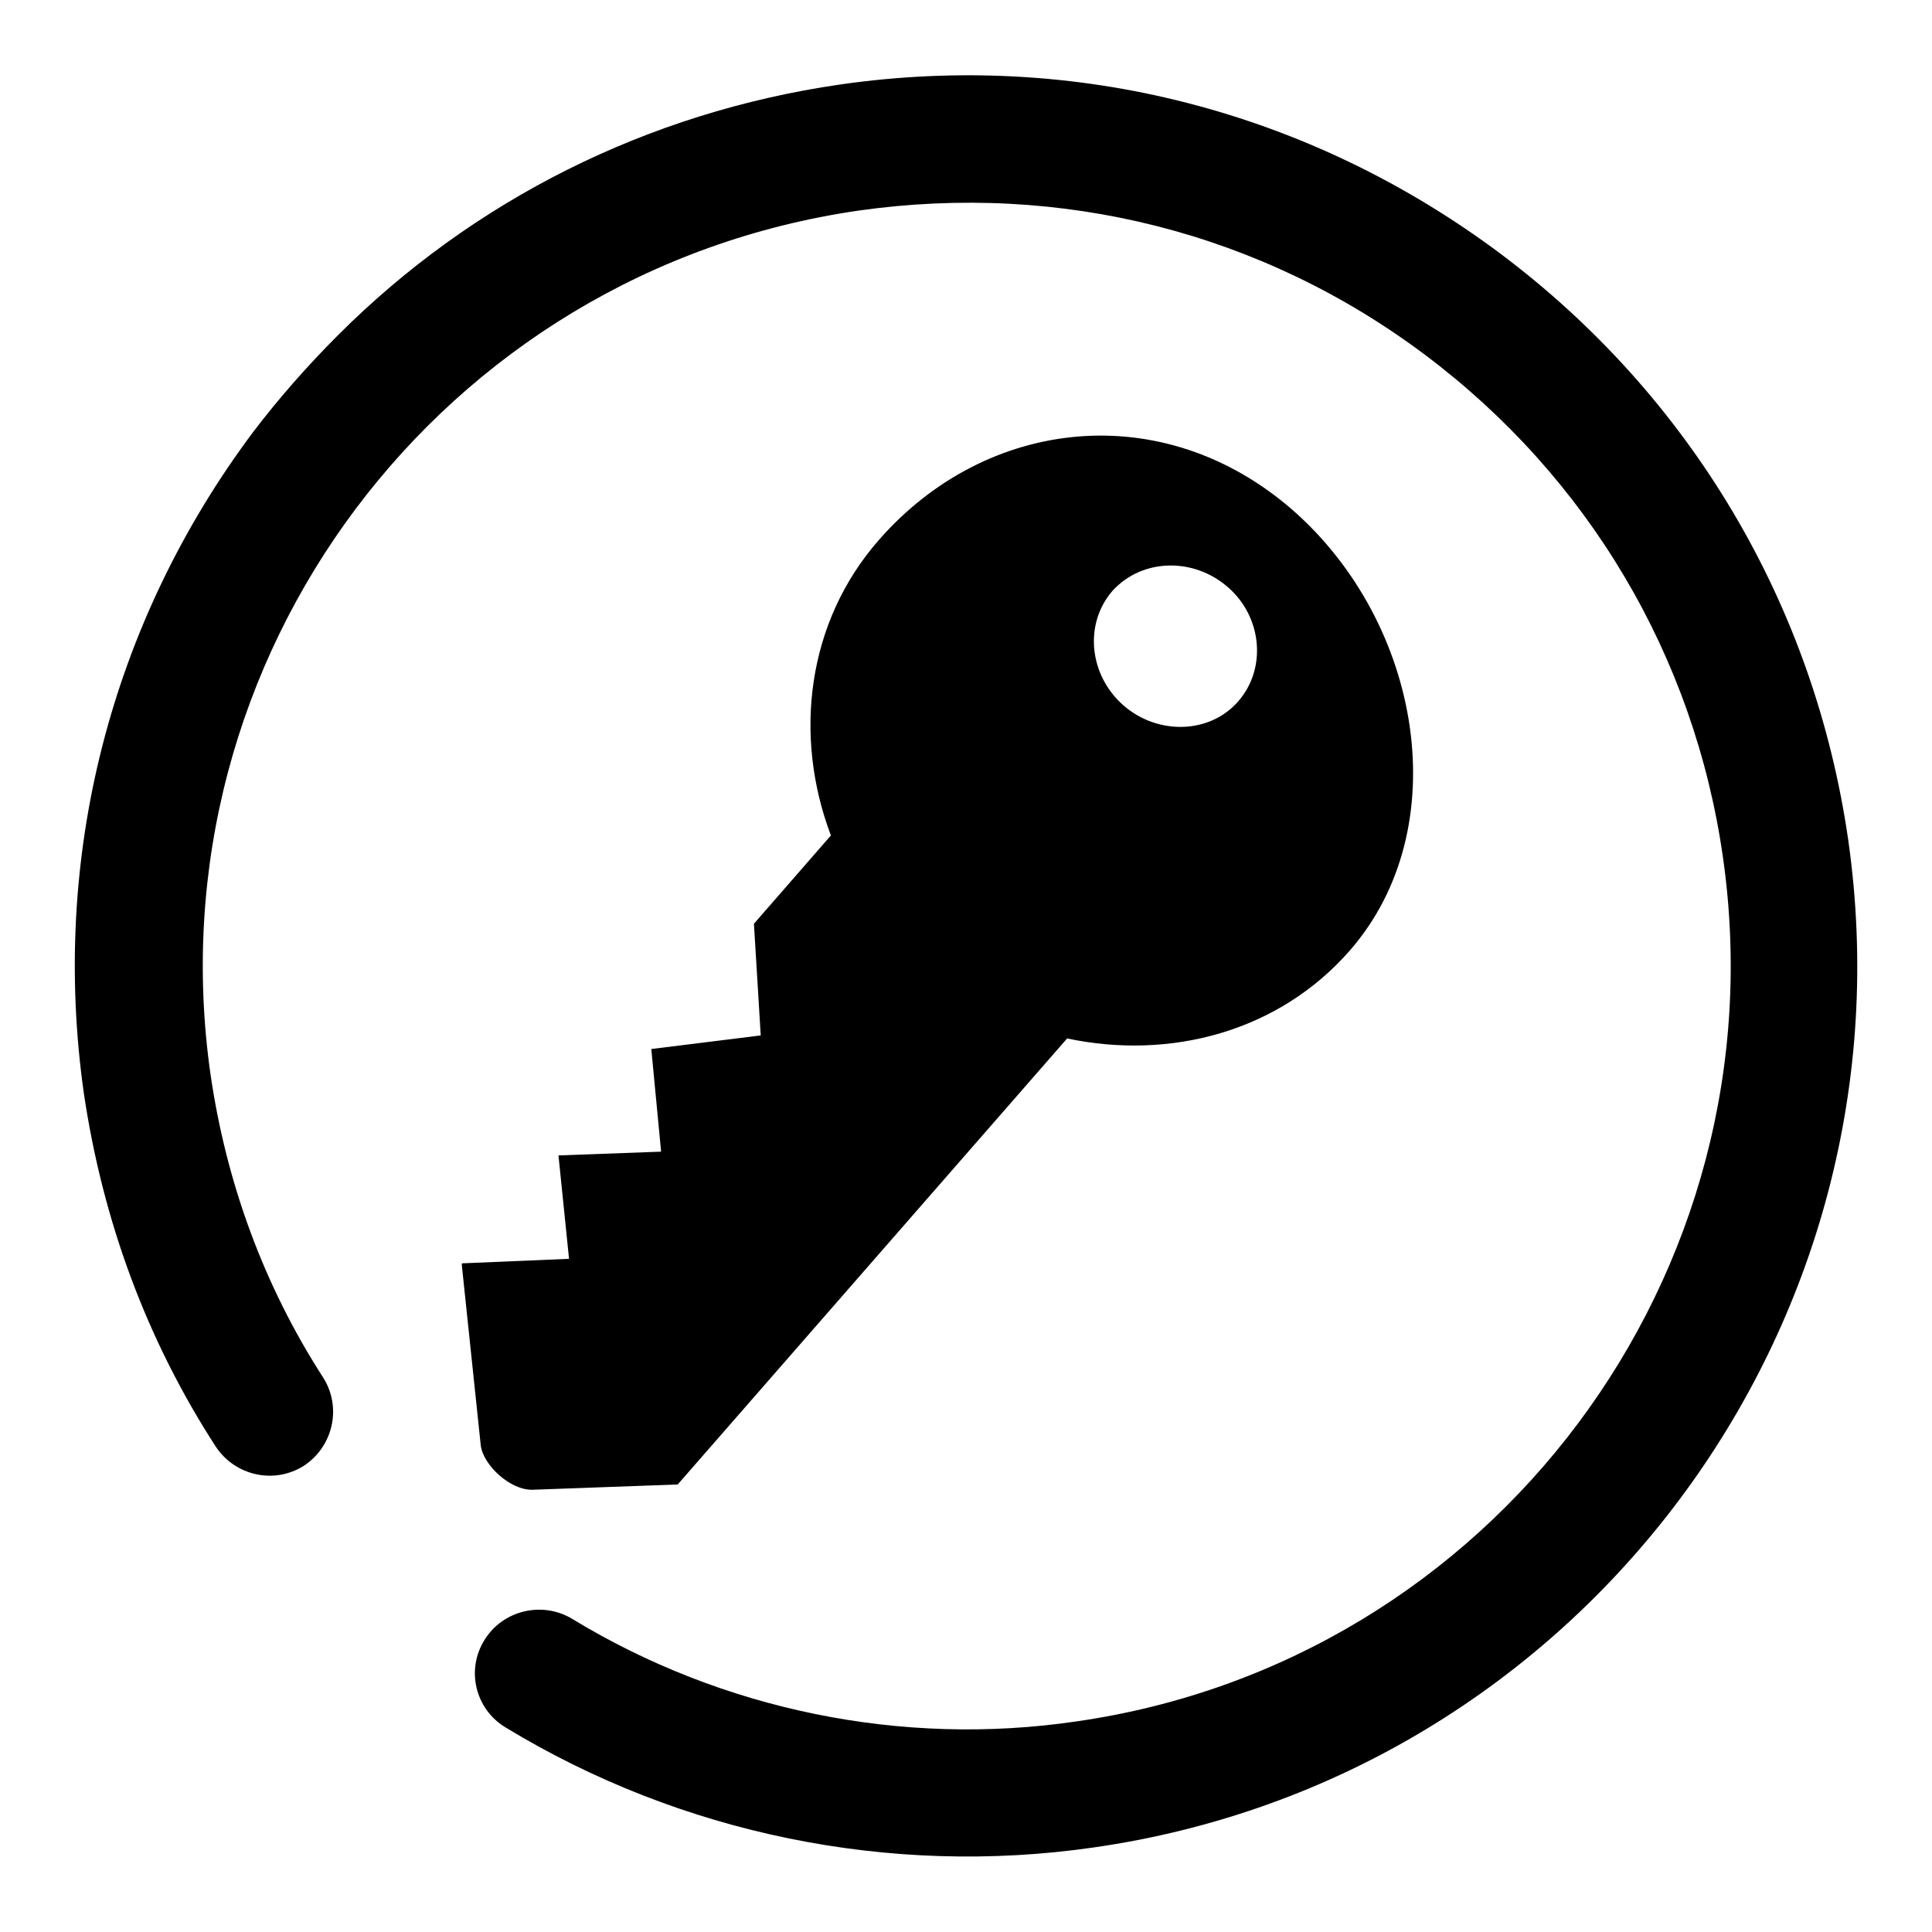 <?xml version="1.0" encoding="utf-8"?>
<!-- Svg Vector Icons : http://www.onlinewebfonts.com/icon -->
<!DOCTYPE svg PUBLIC "-//W3C//DTD SVG 1.1//EN" "http://www.w3.org/Graphics/SVG/1.1/DTD/svg11.dtd">
<svg version="1.1" xmlns="http://www.w3.org/2000/svg" xmlns:xlink="http://www.w3.org/1999/xlink" x="0px" y="0px" viewBox="0 0 256 256" enable-background="new 0 0 256 256" xml:space="preserve">
<g><g><path fill="#000000" d="M44.8,44.4c17.9-17.9,41-29.5,66.5-33.2c31.2-4.5,62.2,3.5,87.5,22.4c25.2,18.9,41.6,46.5,46.1,77.7c9.2,64.4-35.6,124.3-100,133.5c-27,3.9-54.7-1.8-77.9-15.9c-4-2.4-5.3-7.6-2.8-11.6c2.4-3.9,7.6-5.2,11.6-2.8c19.9,12.1,43.7,17,66.8,13.6c55.2-7.9,93.6-59.3,85.7-114.5c-3.8-26.7-17.9-50.4-39.5-66.6c-21.6-16.2-48.2-22.9-75-19.1C58.4,35.9,20,87.2,27.9,142.4c2.1,14.4,7.1,28,14.9,40.1c2.5,3.9,1.4,9.1-2.5,11.7c-3.9,2.5-9.1,1.4-11.7-2.5c-9.2-14.2-15-30-17.5-46.9c-4.4-31.2,3.5-62.2,22.4-87.5C37,52.7,40.8,48.4,44.8,44.4L44.8,44.4L44.8,44.4z"/><path fill="#000000" d="M147.4,78.3c-3.8,4.4-3.1,11.2,1.5,15.2c4.5,3.9,11.4,3.8,15.2-0.6c3.8-4.4,3.1-11.2-1.4-15.1C158.1,73.8,151.3,74,147.4,78.3L147.4,78.3L147.4,78.3z M61.2,167.4l14.2-0.6L74,153.1l13.6-0.5L86.3,139l14.5-1.8l-0.9-14.8l10.2-11.7c-5-13.2-3.2-28.3,6.4-39.2c14.2-16.2,37.6-18.9,54.8-3.9c17.1,15,21.7,42.1,7.6,58.3c-9.4,10.8-23.8,14.6-37.5,11.7l-51.6,59.1l-19.2,0.7c-3,0.1-6.6-3.3-6.9-5.9l-2.5-23.8l0,0"/></g></g>
</svg>
